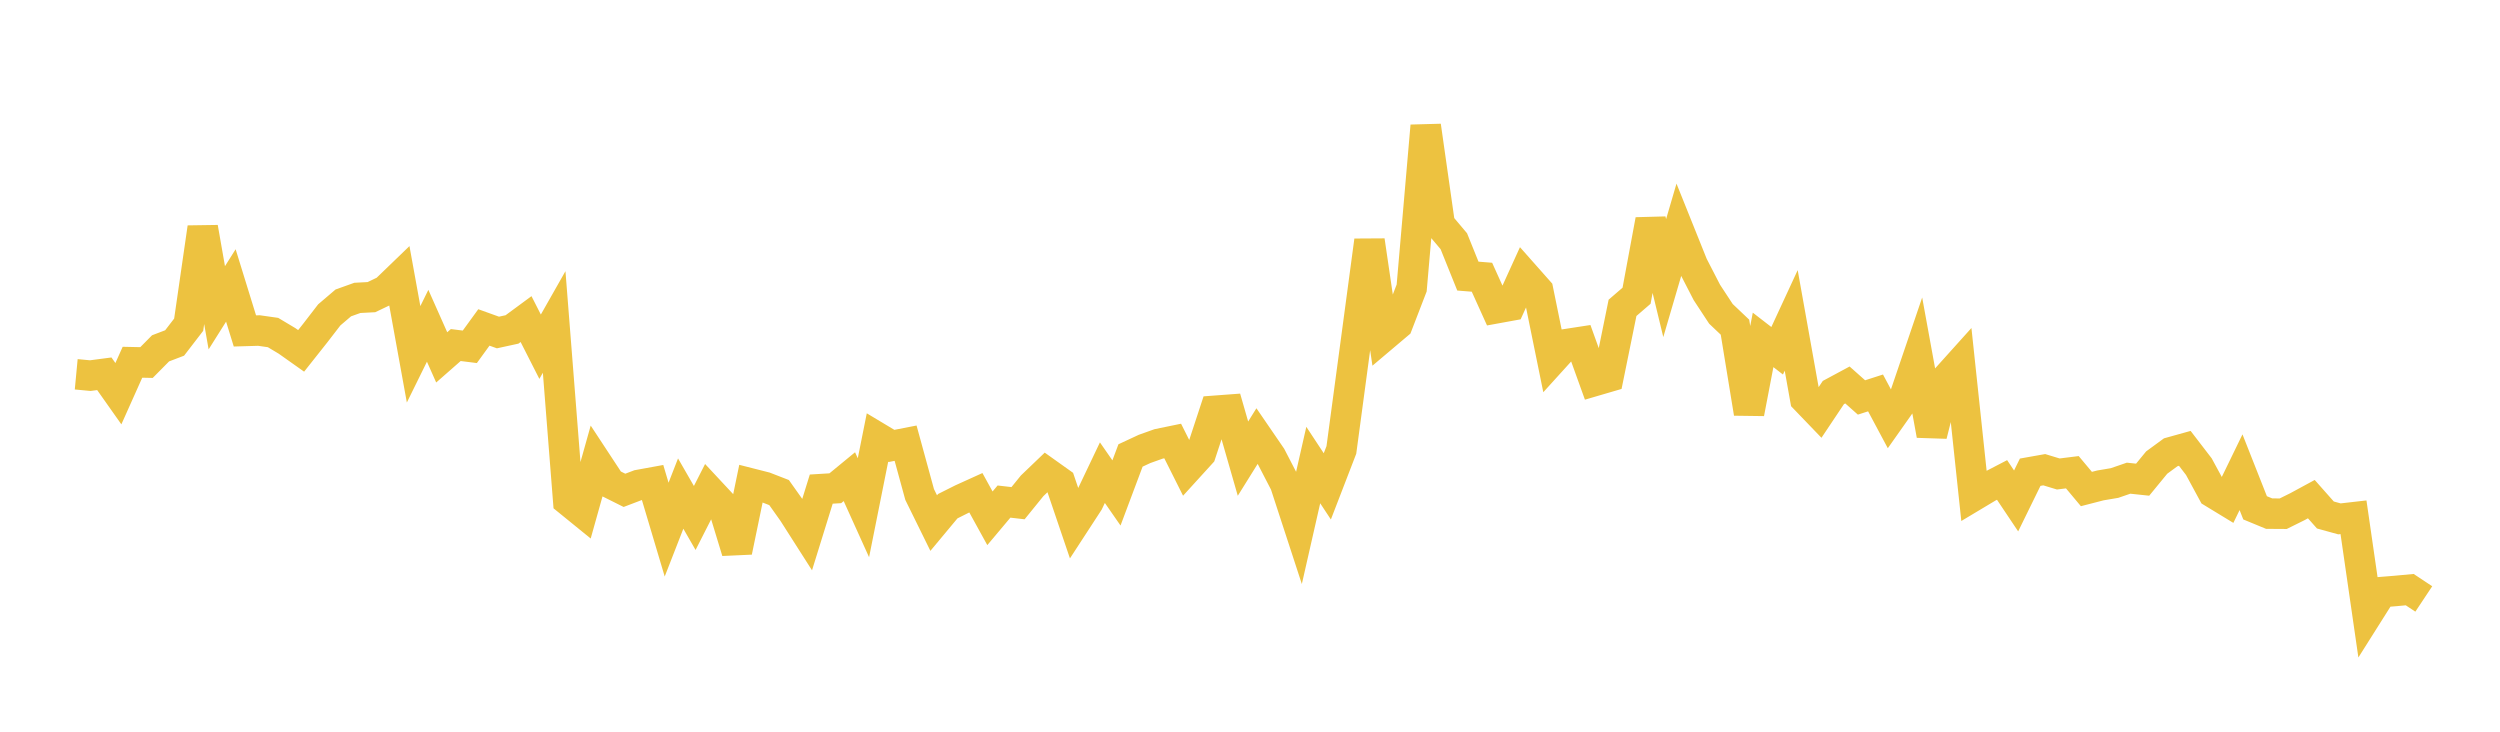 <svg width="164" height="48" xmlns="http://www.w3.org/2000/svg" xmlns:xlink="http://www.w3.org/1999/xlink"><path fill="none" stroke="rgb(237,194,64)" stroke-width="2" d="M5,24.554L5.922,24.641L6.844,24.52L7.766,25.826L8.689,23.763L9.611,23.783L10.533,22.851L11.455,22.499L12.377,21.301L13.299,14.928L14.222,20.19L15.144,18.725L16.066,21.71L16.988,21.683L17.91,21.814L18.832,22.365L19.754,23.018L20.677,21.853L21.599,20.657L22.521,19.871L23.443,19.541L24.365,19.493L25.287,19.052L26.21,18.161L27.132,23.243L28.054,21.371L28.976,23.444L29.898,22.635L30.82,22.751L31.743,21.48L32.665,21.812L33.587,21.611L34.509,20.932L35.431,22.745L36.353,21.121L37.275,32.84L38.198,33.59L39.12,30.302L40.042,31.705L40.964,32.166L41.886,31.815L42.808,31.647L43.731,34.743L44.653,32.378L45.575,33.979L46.497,32.166L47.419,33.155L48.341,36.182L49.263,31.72L50.186,31.955L51.108,32.313L52.03,33.613L52.952,35.058L53.874,32.085L54.796,32.029L55.719,31.27L56.641,33.308L57.563,28.7L58.485,29.253L59.407,29.073L60.329,32.441L61.251,34.314L62.174,33.206L63.096,32.743L64.018,32.325L64.94,34L65.862,32.903L66.784,33.009L67.707,31.871L68.629,30.987L69.551,31.644L70.473,34.36L71.395,32.944L72.317,31.007L73.24,32.337L74.162,29.878L75.084,29.449L76.006,29.12L76.928,28.93L77.85,30.769L78.772,29.756L79.695,26.948L80.617,26.879L81.539,30.087L82.461,28.608L83.383,29.953L84.305,31.736L85.228,34.562L86.15,30.507L87.072,31.906L87.994,29.516L88.916,22.653L89.838,15.781L90.76,22.065L91.683,21.285L92.605,18.893L93.527,8.257L94.449,14.731L95.371,15.825L96.293,18.112L97.216,18.186L98.138,20.226L99.06,20.058L99.982,18.031L100.904,19.072L101.826,23.595L102.749,22.577L103.671,22.435L104.593,24.994L105.515,24.724L106.437,20.195L107.359,19.4L108.281,14.431L109.204,18.243L110.126,15.097L111.048,17.393L111.97,19.183L112.892,20.588L113.814,21.463L114.737,27.109L115.659,22.297L116.581,23.01L117.503,21.019L118.425,26.171L119.347,27.13L120.269,25.75L121.192,25.254L122.114,26.073L123.036,25.776L123.958,27.502L124.88,26.196L125.802,23.484L126.725,28.543L127.647,24.879L128.569,23.854L129.491,32.516L130.413,31.964L131.335,31.485L132.257,32.861L133.18,30.977L134.102,30.813L135.024,31.093L135.946,30.978L136.868,32.08L137.79,31.842L138.713,31.686L139.635,31.369L140.557,31.467L141.479,30.344L142.401,29.669L143.323,29.412L144.246,30.614L145.168,32.315L146.09,32.876L147.012,30.978L147.934,33.313L148.856,33.694L149.778,33.7L150.701,33.243L151.623,32.743L152.545,33.783L153.467,34.038L154.389,33.932L155.311,40.304L156.234,38.841L157.156,38.766L158.078,38.68L159,39.292"></path></svg>
